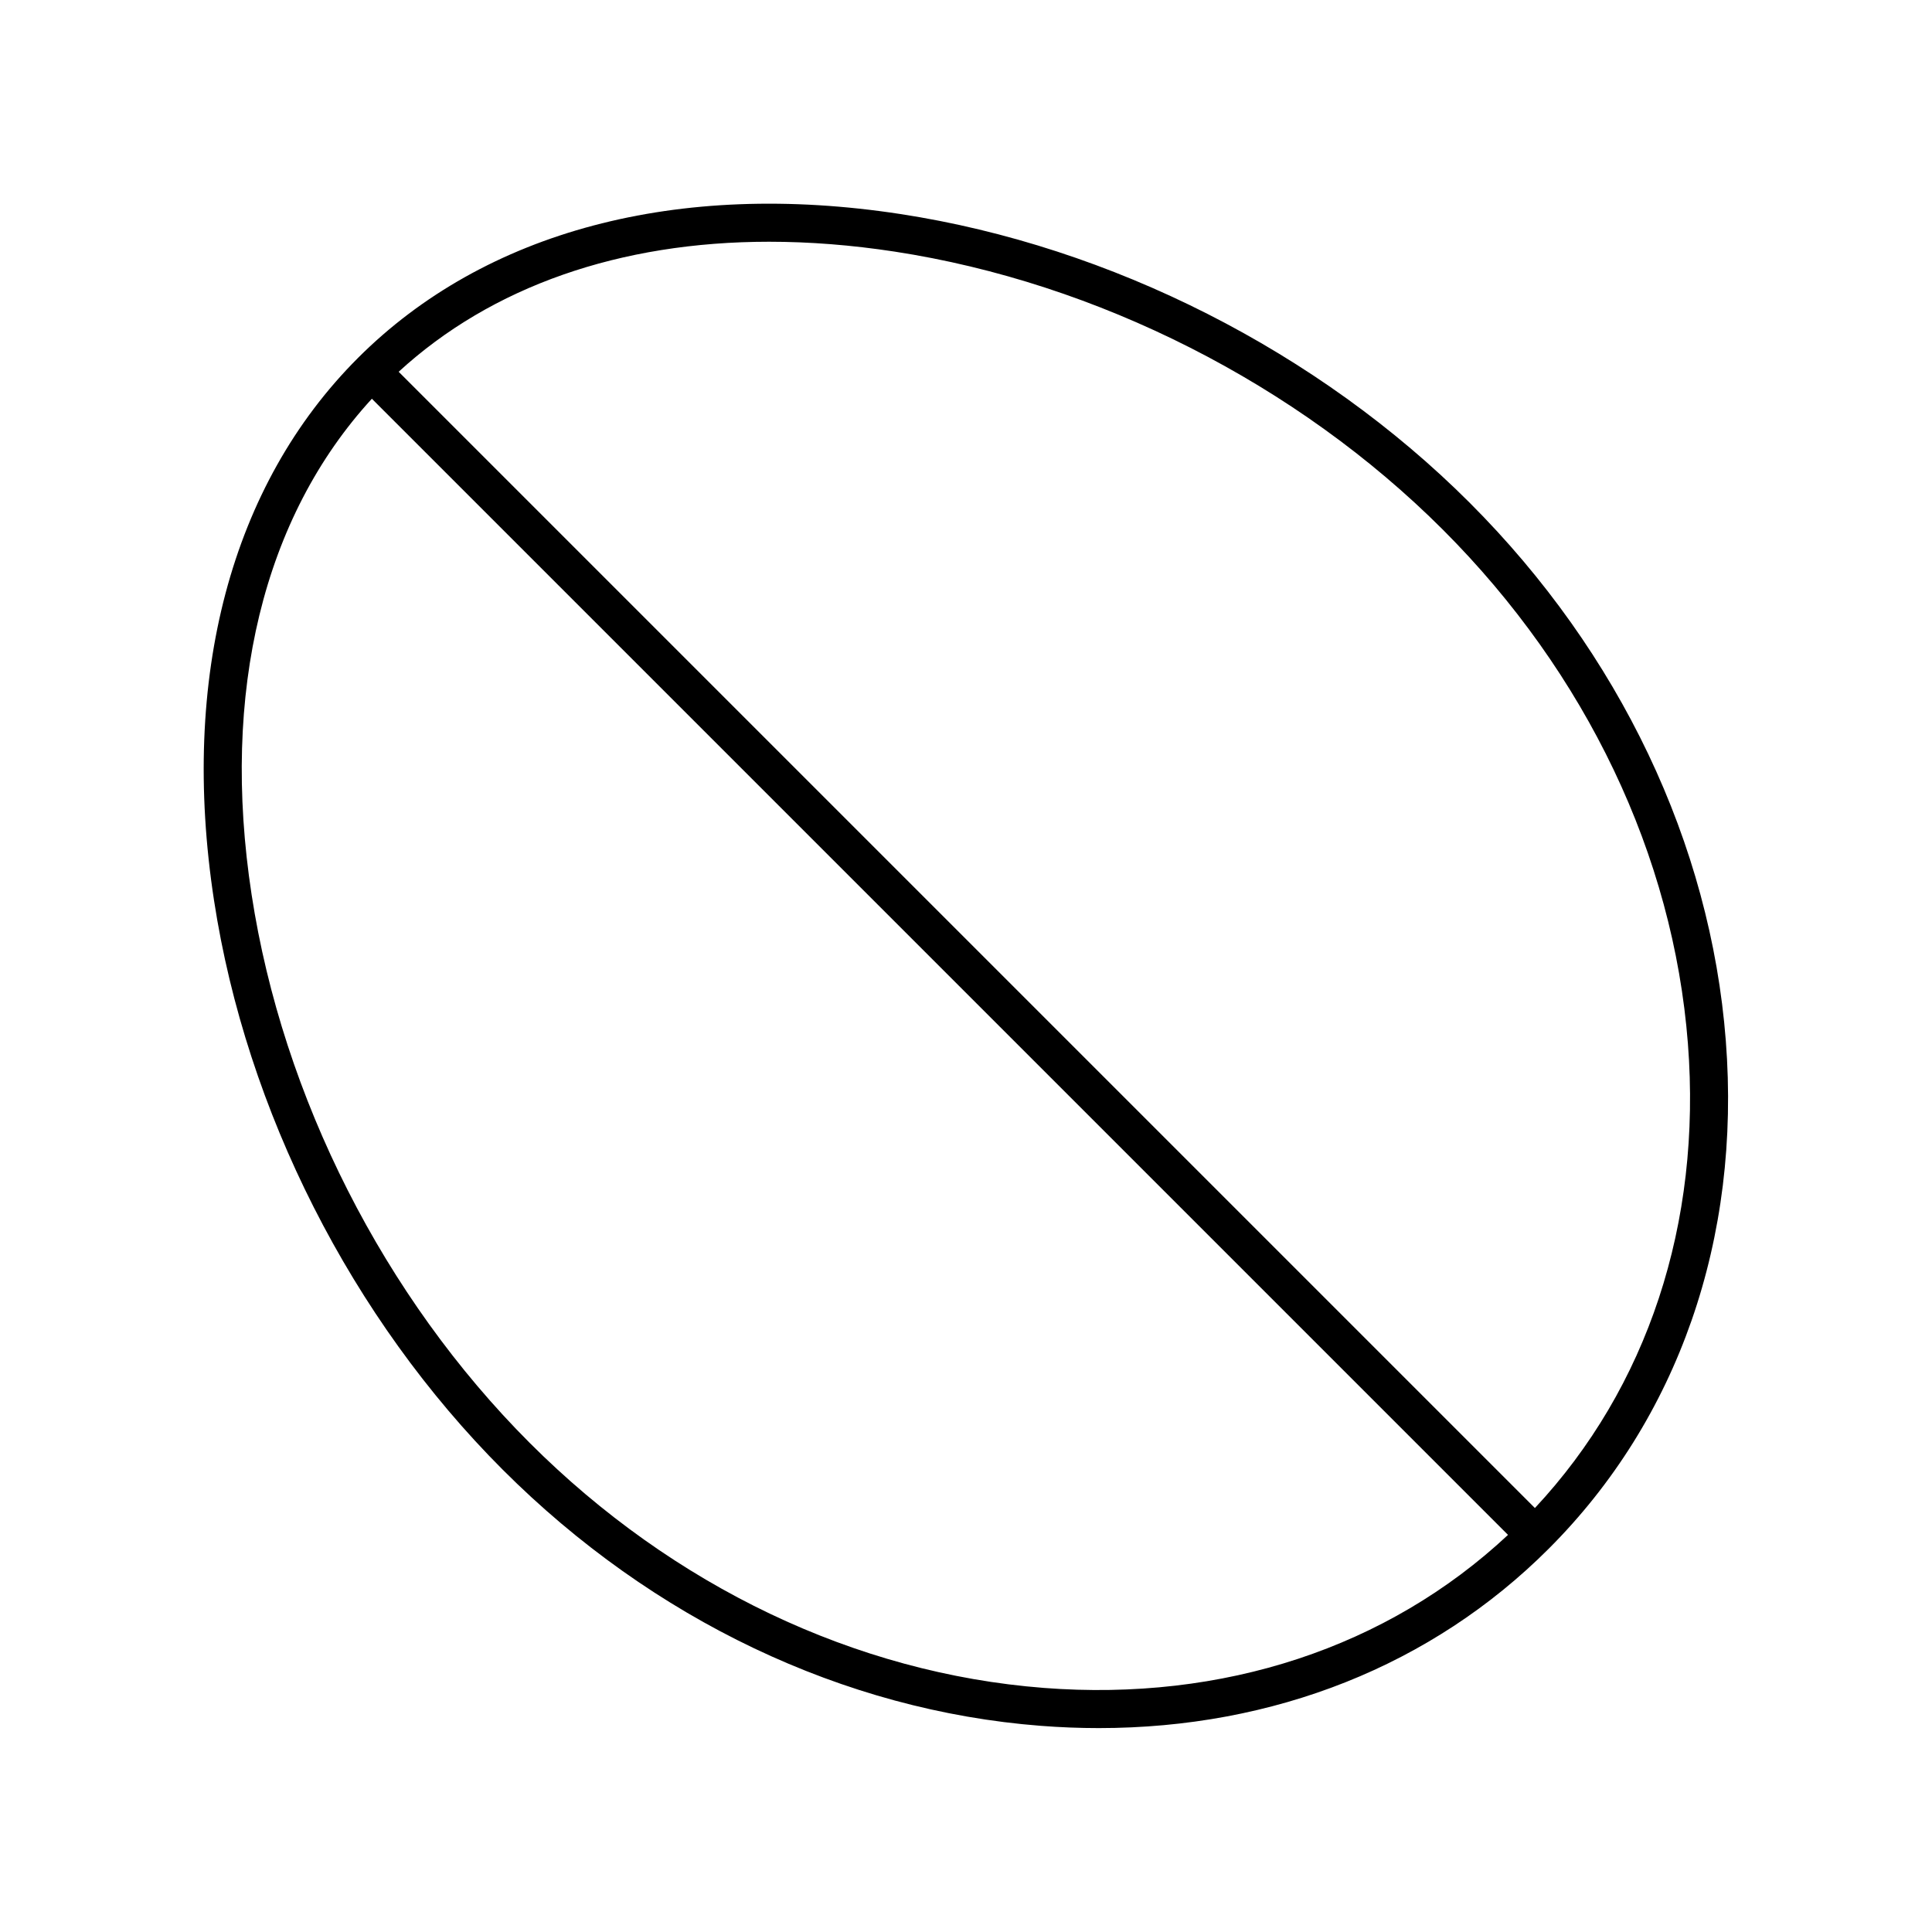<?xml version="1.0" encoding="UTF-8"?>
<!-- Uploaded to: SVG Repo, www.svgrepo.com, Generator: SVG Repo Mixer Tools -->
<svg fill="#000000" width="800px" height="800px" version="1.1" viewBox="144 144 512 512" xmlns="http://www.w3.org/2000/svg">
 <path d="m533.52 277.27c-40.094-40.098-95.094-67.996-150.9-76.547-59.059-9.059-110.11 4.496-143.76 38.141-33.648 33.645-47.191 84.699-38.141 143.76 8.551 55.805 36.449 110.8 76.547 150.9 39.711 39.703 90.32 63.797 142.52 67.836 5.188 0.402 10.32 0.602 15.406 0.602 46.402 0 88.293-16.59 119.23-47.531 34.332-34.328 51-82.141 46.934-134.64-4.043-52.199-28.137-102.81-67.84-142.52zm-112.95 314.04c-49.805-3.856-98.168-26.914-136.18-64.918-38.613-38.613-65.477-91.57-73.711-145.3-8.227-53.688 3.117-100.09 31.871-131.42l301.09 301.09c-31.93 29.836-75.402 44.23-123.07 40.551zm130.19-47.676-301.11-301.11c24.652-22.629 58.641-34.461 98.176-34.461 10.711 0 21.832 0.867 33.27 2.617 53.727 8.234 106.69 35.098 145.3 73.711 38.008 38.008 61.062 86.371 64.918 136.18 3.695 47.68-10.711 91.145-40.547 123.07z"/>
</svg>